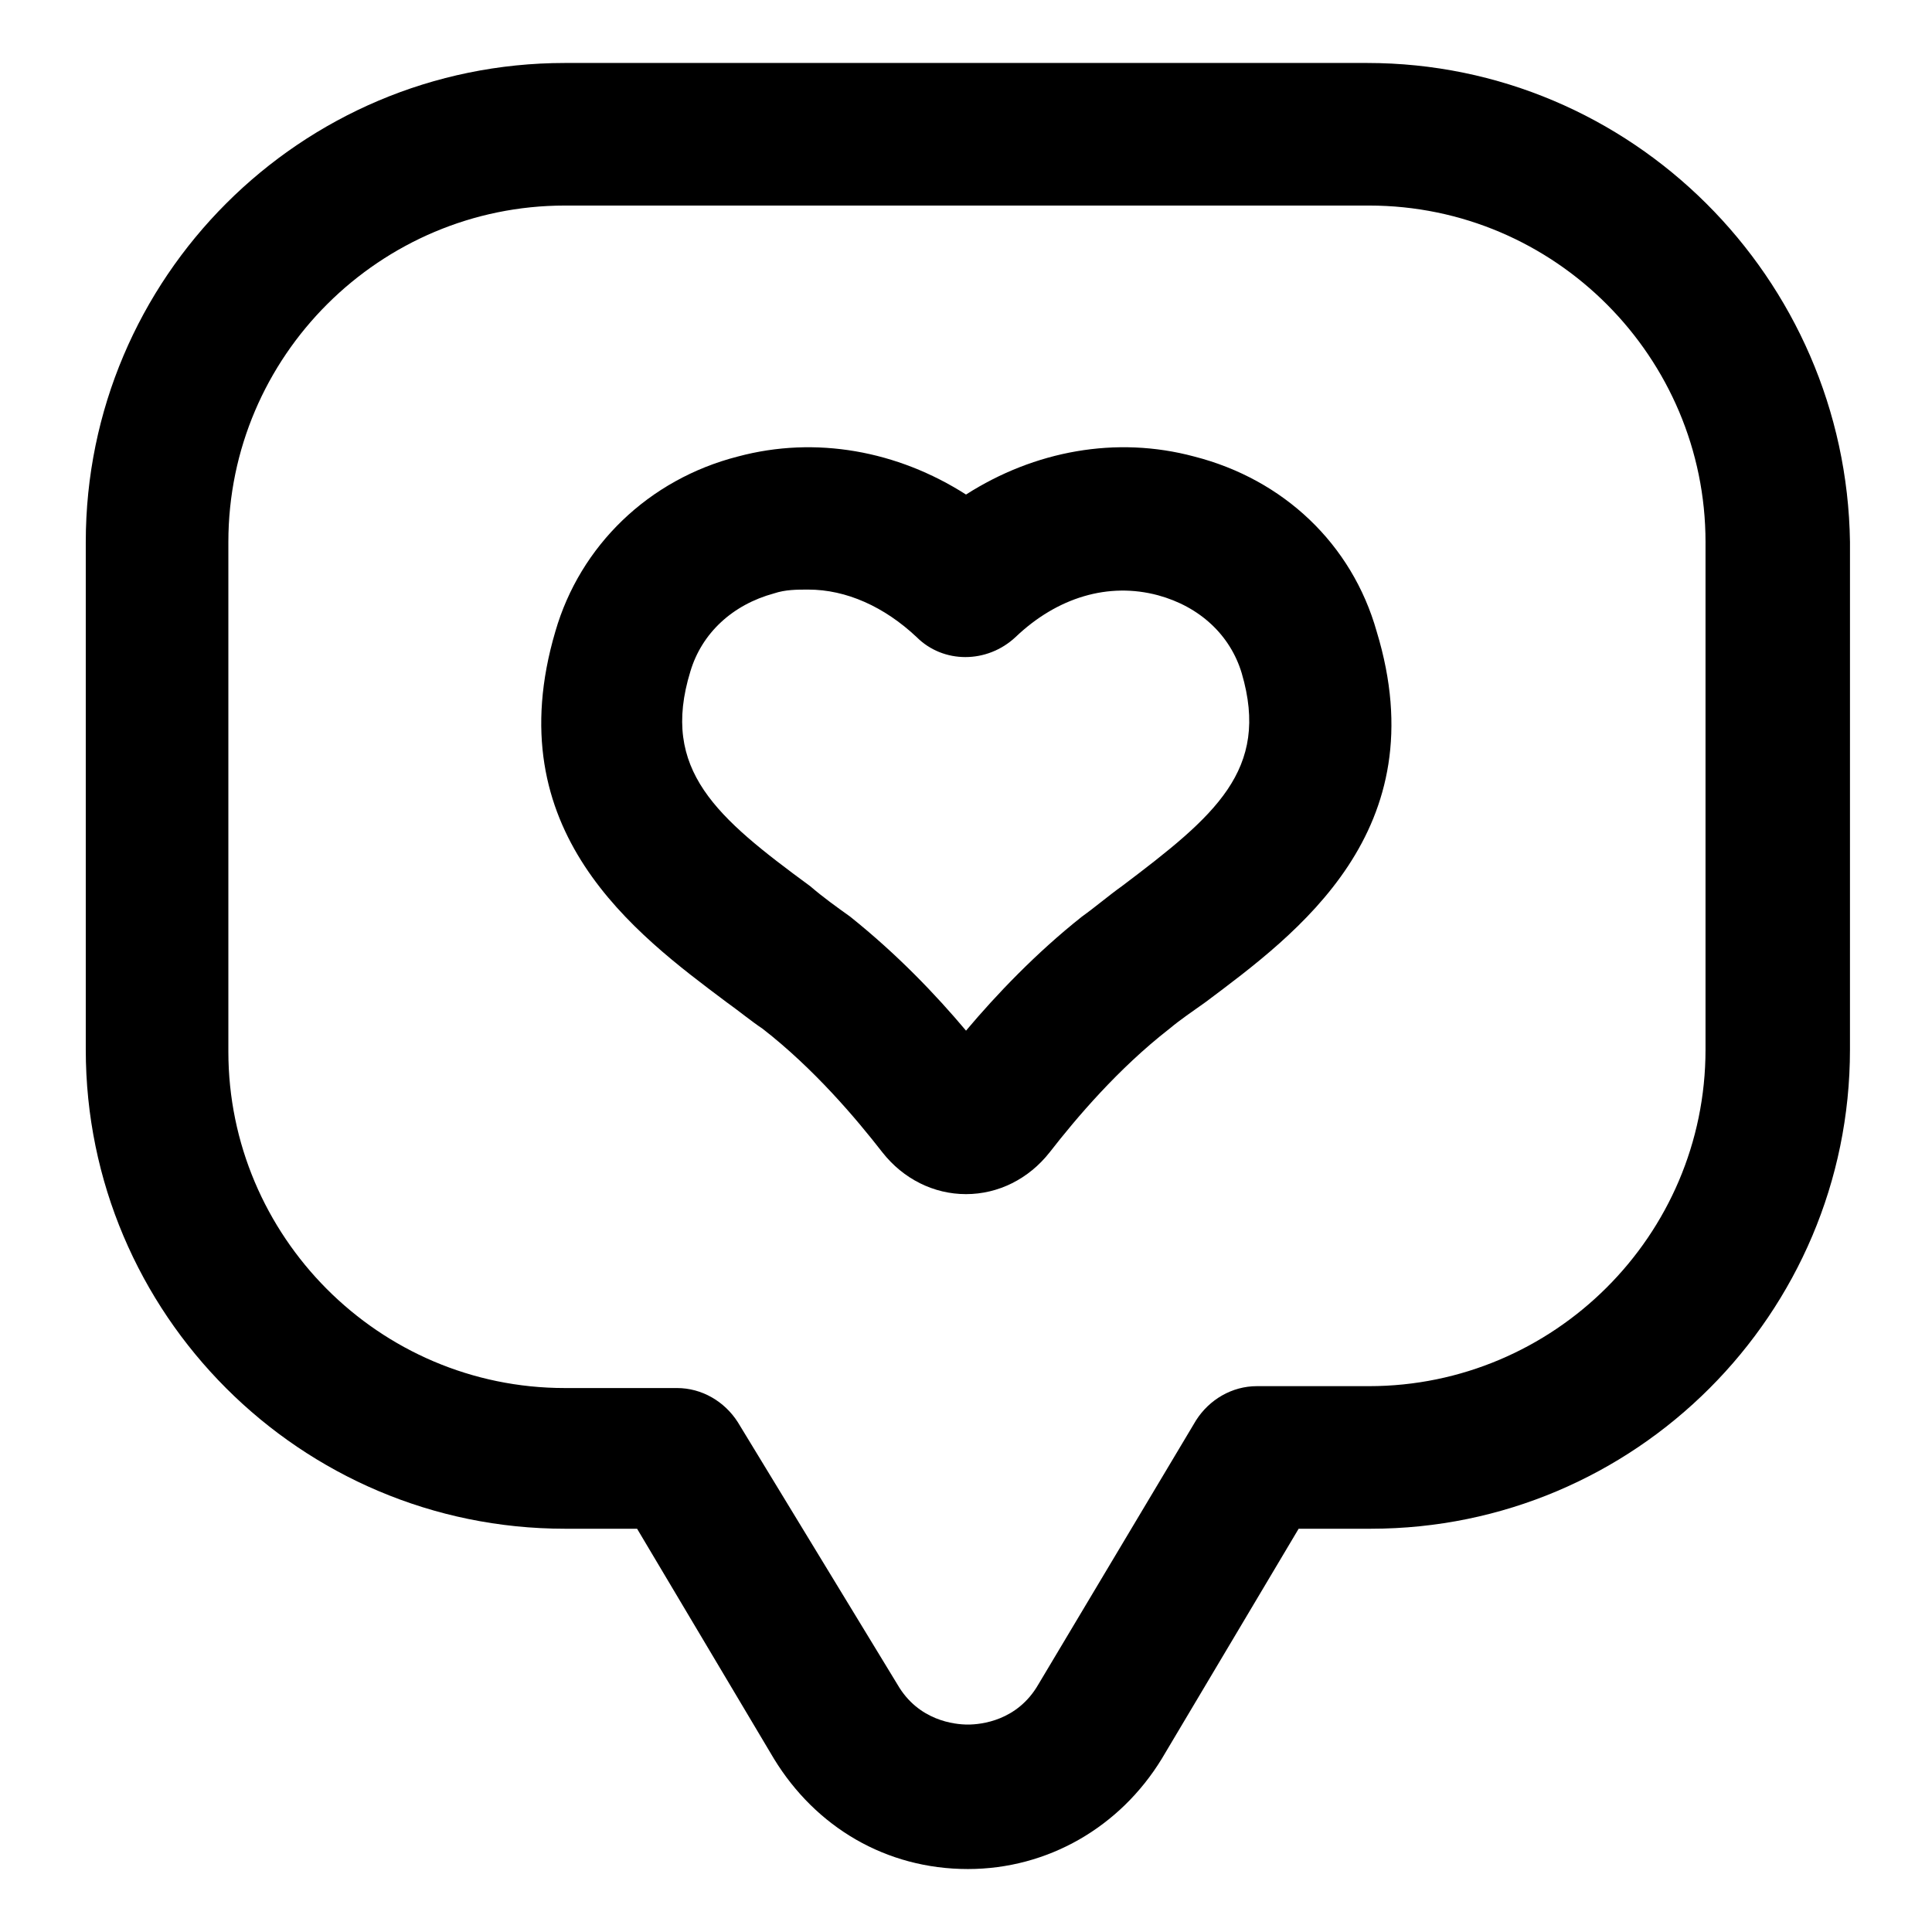 <?xml version="1.0" encoding="UTF-8"?>
<!-- Uploaded to: ICON Repo, www.iconrepo.com, Generator: ICON Repo Mixer Tools -->
<svg fill="#000000" width="800px" height="800px" version="1.1" viewBox="144 144 512 512" xmlns="http://www.w3.org/2000/svg">
 <g>
  <path d="m506.3 160.69h-212.61c-70.031 0-126.96 56.934-126.96 126.96v134.52c0 70.031 56.93 126.96 126.96 126.96h19.145l36.273 60.961c11.082 18.137 29.727 29.223 51.387 29.223 21.16 0 40.305-11.082 51.387-29.223l36.273-60.961h19.145c70.031 0 126.96-56.93 126.96-126.96l0.004-134.52c-1.008-70.027-57.938-126.96-127.97-126.96zm89.68 261.48c0 49.375-40.305 89.176-89.176 89.176h-29.727c-6.551 0-12.594 3.527-16.121 9.07l-41.816 70.031c-5.543 9.574-15.113 10.578-18.641 10.578s-13.098-1.008-18.641-10.578l-42.316-69.531c-3.527-5.543-9.574-9.07-16.121-9.07h-29.727c-49.375 0-89.176-40.305-89.176-89.176v-135.02c0-49.375 40.305-89.176 89.176-89.176h213.11c49.375 0 89.176 40.305 89.176 89.176z"/>
  <path d="m460.46 264.98c-20.656-5.543-42.32-1.512-60.457 10.078-18.137-11.586-39.801-15.617-60.457-10.078-23.68 6.047-41.816 23.68-48.367 46.352-15.617 52.898 21.16 80.105 45.344 98.242 3.527 2.519 6.551 5.039 9.574 7.055 13.602 10.578 24.688 23.68 31.738 32.746 5.543 7.055 13.602 11.082 22.168 11.082s16.625-4.031 22.168-11.082c7.055-9.07 18.137-22.168 31.738-32.746 3.023-2.519 6.047-4.535 9.574-7.055 24.184-18.137 61.465-45.344 45.344-98.242-6.551-23.176-24.691-40.305-48.367-46.352zm-19.145 113.86c-3.527 2.519-7.055 5.543-10.578 8.062-12.09 9.574-22.672 20.656-30.73 30.23-8.062-9.574-18.137-20.152-30.73-30.23-3.527-2.519-7.055-5.039-10.578-8.062-24.688-18.137-39.801-30.73-31.738-56.93 3.023-10.078 11.082-17.633 22.168-20.656 3.023-1.008 6.047-1.008 9.07-1.008 10.078 0 20.152 4.535 28.719 12.594 7.055 7.055 18.641 7.055 26.199 0 11.082-10.578 24.688-14.609 37.785-11.082 11.082 3.023 19.145 10.578 22.168 20.656 7.543 25.691-7.07 37.785-31.754 56.426z"/>
 </g>
</svg>